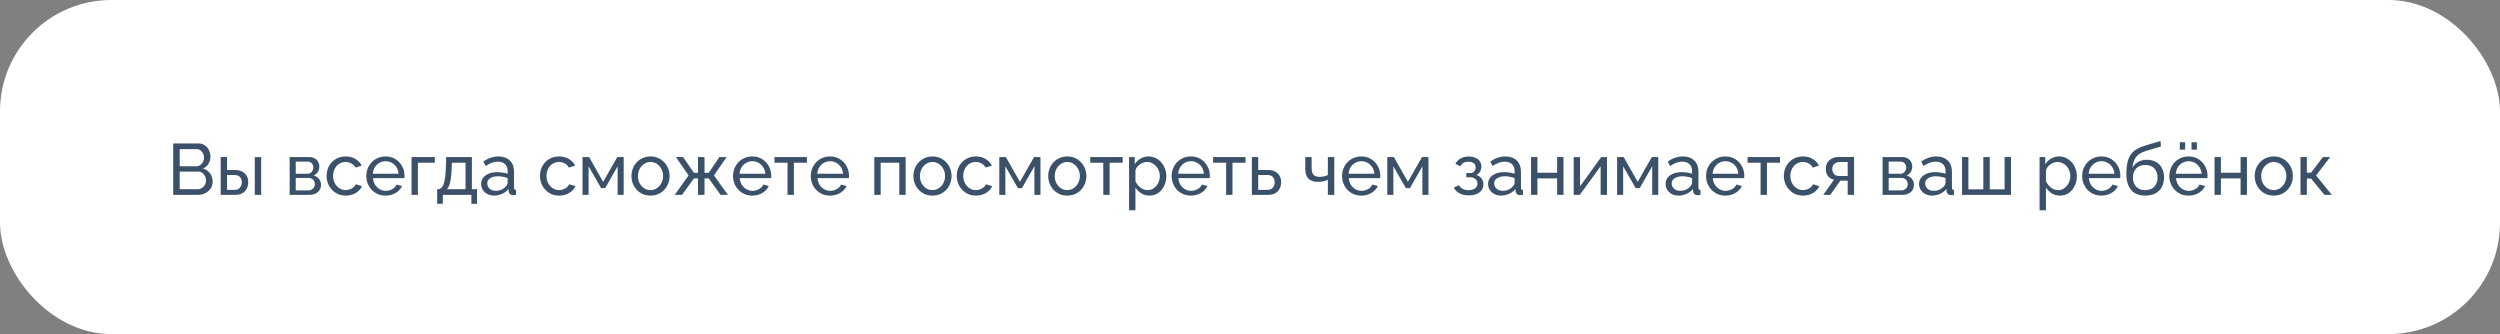 <?xml version="1.0" encoding="UTF-8"?> <svg xmlns="http://www.w3.org/2000/svg" width="449" height="60" viewBox="0 0 449 60" fill="none"><rect x="0" y="0" width="449" height="60" fill="#808080" stroke="none"/> <rect width="449" height="60" rx="20" fill="white"></rect> <path d="M38.191 32.621C38.191 33.098 38.07 33.514 37.828 33.869C37.585 34.224 37.255 34.502 36.84 34.701C36.432 34.9 35.981 35 35.487 35H31.107V25.77H35.696C36.129 25.77 36.502 25.887 36.813 26.121C37.134 26.346 37.377 26.641 37.541 27.005C37.715 27.36 37.801 27.733 37.801 28.123C37.801 28.574 37.684 28.998 37.45 29.397C37.225 29.787 36.9 30.077 36.475 30.268C37.004 30.424 37.42 30.714 37.724 31.139C38.035 31.555 38.191 32.049 38.191 32.621ZM37.008 32.413C37.008 32.127 36.944 31.863 36.813 31.62C36.692 31.377 36.523 31.182 36.306 31.035C36.099 30.888 35.856 30.814 35.578 30.814H32.276V33.986H35.487C35.773 33.986 36.029 33.912 36.255 33.765C36.489 33.618 36.67 33.427 36.8 33.193C36.939 32.95 37.008 32.69 37.008 32.413ZM32.276 26.784V29.865H35.215C35.492 29.865 35.734 29.796 35.943 29.657C36.159 29.518 36.328 29.332 36.45 29.098C36.58 28.864 36.645 28.608 36.645 28.331C36.645 28.036 36.584 27.776 36.462 27.551C36.35 27.317 36.19 27.131 35.981 26.992C35.782 26.853 35.553 26.784 35.292 26.784H32.276ZM39.633 35V28.214H40.777V30.528H42.155C42.953 30.528 43.555 30.732 43.962 31.139C44.378 31.538 44.586 32.062 44.586 32.712C44.586 33.145 44.495 33.535 44.313 33.882C44.14 34.229 43.88 34.502 43.533 34.701C43.187 34.9 42.753 35 42.233 35H39.633ZM40.777 34.103H42.077C42.398 34.103 42.654 34.042 42.844 33.921C43.044 33.791 43.191 33.622 43.286 33.414C43.382 33.206 43.429 32.981 43.429 32.738C43.429 32.504 43.386 32.287 43.299 32.088C43.212 31.889 43.069 31.728 42.87 31.607C42.671 31.486 42.398 31.425 42.051 31.425H40.777V34.103ZM45.756 35V28.227H46.9V35H45.756ZM52.024 35V28.214H55.534C55.941 28.214 56.279 28.296 56.548 28.461C56.816 28.617 57.016 28.821 57.146 29.072C57.284 29.323 57.354 29.592 57.354 29.878C57.354 30.242 57.267 30.571 57.094 30.866C56.92 31.152 56.669 31.369 56.34 31.516C56.73 31.629 57.046 31.832 57.289 32.127C57.531 32.413 57.653 32.768 57.653 33.193C57.653 33.574 57.562 33.899 57.38 34.168C57.198 34.437 56.942 34.645 56.613 34.792C56.283 34.931 55.902 35 55.469 35H52.024ZM53.116 34.194H55.443C55.651 34.194 55.837 34.142 56.002 34.038C56.175 33.934 56.309 33.795 56.405 33.622C56.5 33.449 56.548 33.267 56.548 33.076C56.548 32.868 56.5 32.682 56.405 32.517C56.318 32.344 56.192 32.209 56.028 32.114C55.872 32.01 55.69 31.958 55.482 31.958H53.116V34.194ZM53.116 31.204H55.235C55.443 31.204 55.625 31.152 55.781 31.048C55.937 30.935 56.058 30.792 56.145 30.619C56.231 30.446 56.275 30.264 56.275 30.073C56.275 29.787 56.179 29.54 55.989 29.332C55.807 29.124 55.568 29.02 55.274 29.02H53.116V31.204ZM62.111 35.13C61.6 35.13 61.132 35.039 60.707 34.857C60.291 34.666 59.927 34.406 59.615 34.077C59.312 33.748 59.073 33.371 58.9 32.946C58.735 32.521 58.653 32.071 58.653 31.594C58.653 30.953 58.796 30.368 59.082 29.839C59.368 29.31 59.771 28.89 60.291 28.578C60.811 28.257 61.413 28.097 62.098 28.097C62.765 28.097 63.346 28.249 63.84 28.552C64.343 28.847 64.715 29.245 64.958 29.748L63.84 30.099C63.667 29.778 63.424 29.531 63.112 29.358C62.8 29.176 62.453 29.085 62.072 29.085C61.656 29.085 61.275 29.193 60.928 29.41C60.59 29.627 60.321 29.926 60.122 30.307C59.923 30.68 59.823 31.109 59.823 31.594C59.823 32.071 59.923 32.504 60.122 32.894C60.33 33.275 60.603 33.579 60.941 33.804C61.288 34.029 61.669 34.142 62.085 34.142C62.354 34.142 62.609 34.094 62.852 33.999C63.103 33.904 63.32 33.778 63.502 33.622C63.693 33.457 63.823 33.28 63.892 33.089L65.01 33.427C64.871 33.756 64.659 34.051 64.373 34.311C64.096 34.562 63.762 34.762 63.372 34.909C62.991 35.056 62.57 35.13 62.111 35.13ZM69.246 35.13C68.734 35.13 68.266 35.039 67.842 34.857C67.426 34.666 67.062 34.411 66.75 34.09C66.447 33.761 66.208 33.384 66.035 32.959C65.87 32.534 65.788 32.084 65.788 31.607C65.788 30.966 65.935 30.381 66.23 29.852C66.525 29.323 66.932 28.899 67.452 28.578C67.981 28.257 68.583 28.097 69.259 28.097C69.944 28.097 70.537 28.262 71.04 28.591C71.551 28.912 71.945 29.336 72.223 29.865C72.509 30.385 72.652 30.948 72.652 31.555C72.652 31.642 72.647 31.728 72.639 31.815C72.639 31.893 72.635 31.954 72.626 31.997H66.997C67.031 32.439 67.153 32.833 67.361 33.18C67.578 33.518 67.855 33.787 68.193 33.986C68.531 34.177 68.895 34.272 69.285 34.272C69.701 34.272 70.091 34.168 70.455 33.96C70.828 33.752 71.083 33.479 71.222 33.141L72.21 33.414C72.062 33.743 71.841 34.038 71.547 34.298C71.261 34.558 70.918 34.762 70.52 34.909C70.13 35.056 69.705 35.13 69.246 35.13ZM66.958 31.204H71.586C71.551 30.762 71.425 30.372 71.209 30.034C70.992 29.696 70.715 29.432 70.377 29.241C70.039 29.05 69.666 28.955 69.259 28.955C68.86 28.955 68.492 29.05 68.154 29.241C67.816 29.432 67.538 29.696 67.322 30.034C67.114 30.372 66.993 30.762 66.958 31.204ZM73.91 35V28.214H78.097V29.228H75.055V35H73.91ZM78.514 36.599V33.986H78.657C78.848 33.986 79.021 33.93 79.177 33.817C79.342 33.704 79.485 33.509 79.606 33.232C79.736 32.946 79.84 32.556 79.918 32.062C79.996 31.568 80.048 30.94 80.074 30.177L80.139 28.214H84.754V33.986H85.677V36.599H84.663V35H79.528V36.599H78.514ZM80.256 33.986H83.61V29.228H81.153L81.114 30.281C81.088 31.018 81.036 31.637 80.958 32.14C80.889 32.634 80.793 33.028 80.672 33.323C80.559 33.618 80.421 33.839 80.256 33.986ZM86.416 33.037C86.416 32.604 86.537 32.231 86.78 31.919C87.031 31.598 87.374 31.351 87.807 31.178C88.24 31.005 88.743 30.918 89.315 30.918C89.618 30.918 89.939 30.944 90.277 30.996C90.615 31.039 90.914 31.109 91.174 31.204V30.71C91.174 30.19 91.018 29.783 90.706 29.488C90.394 29.185 89.952 29.033 89.38 29.033C89.007 29.033 88.647 29.102 88.301 29.241C87.963 29.371 87.603 29.562 87.222 29.813L86.806 29.007C87.248 28.704 87.69 28.478 88.132 28.331C88.574 28.175 89.033 28.097 89.51 28.097C90.376 28.097 91.061 28.34 91.564 28.825C92.067 29.302 92.318 29.969 92.318 30.827V33.7C92.318 33.839 92.344 33.943 92.396 34.012C92.457 34.073 92.552 34.107 92.682 34.116V35C92.569 35.017 92.469 35.03 92.383 35.039C92.305 35.048 92.24 35.052 92.188 35.052C91.919 35.052 91.716 34.978 91.577 34.831C91.447 34.684 91.373 34.528 91.356 34.363L91.33 33.934C91.035 34.315 90.65 34.61 90.173 34.818C89.696 35.026 89.224 35.13 88.756 35.13C88.305 35.13 87.902 35.039 87.547 34.857C87.192 34.666 86.914 34.415 86.715 34.103C86.516 33.782 86.416 33.427 86.416 33.037ZM90.836 33.518C90.94 33.397 91.022 33.275 91.083 33.154C91.144 33.024 91.174 32.916 91.174 32.829V31.984C90.905 31.88 90.624 31.802 90.329 31.75C90.034 31.689 89.744 31.659 89.458 31.659C88.877 31.659 88.405 31.776 88.041 32.01C87.686 32.235 87.508 32.547 87.508 32.946C87.508 33.163 87.564 33.375 87.677 33.583C87.798 33.782 87.972 33.947 88.197 34.077C88.431 34.207 88.717 34.272 89.055 34.272C89.41 34.272 89.748 34.203 90.069 34.064C90.389 33.917 90.645 33.735 90.836 33.518ZM100.438 35.13C99.927 35.13 99.459 35.039 99.034 34.857C98.618 34.666 98.254 34.406 97.942 34.077C97.639 33.748 97.4 33.371 97.227 32.946C97.062 32.521 96.98 32.071 96.98 31.594C96.98 30.953 97.123 30.368 97.409 29.839C97.695 29.31 98.098 28.89 98.618 28.578C99.138 28.257 99.74 28.097 100.425 28.097C101.093 28.097 101.673 28.249 102.167 28.552C102.67 28.847 103.043 29.245 103.285 29.748L102.167 30.099C101.994 29.778 101.751 29.531 101.439 29.358C101.127 29.176 100.781 29.085 100.399 29.085C99.983 29.085 99.602 29.193 99.255 29.41C98.917 29.627 98.648 29.926 98.449 30.307C98.25 30.68 98.15 31.109 98.15 31.594C98.15 32.071 98.25 32.504 98.449 32.894C98.657 33.275 98.93 33.579 99.268 33.804C99.615 34.029 99.996 34.142 100.412 34.142C100.681 34.142 100.937 34.094 101.179 33.999C101.431 33.904 101.647 33.778 101.829 33.622C102.02 33.457 102.15 33.28 102.219 33.089L103.337 33.427C103.199 33.756 102.986 34.051 102.7 34.311C102.423 34.562 102.089 34.762 101.699 34.909C101.318 35.056 100.898 35.13 100.438 35.13ZM104.62 35V28.214H105.803L108.325 32.66L110.86 28.214H112.017V35H110.925V29.865L108.689 33.791H107.961L105.712 29.865V35H104.62ZM116.827 35.13C116.316 35.13 115.852 35.039 115.436 34.857C115.02 34.666 114.66 34.411 114.357 34.09C114.054 33.761 113.82 33.384 113.655 32.959C113.49 32.534 113.408 32.088 113.408 31.62C113.408 31.143 113.49 30.693 113.655 30.268C113.82 29.843 114.054 29.471 114.357 29.15C114.66 28.821 115.02 28.565 115.436 28.383C115.861 28.192 116.329 28.097 116.84 28.097C117.343 28.097 117.802 28.192 118.218 28.383C118.634 28.565 118.994 28.821 119.297 29.15C119.609 29.471 119.847 29.843 120.012 30.268C120.177 30.693 120.259 31.143 120.259 31.62C120.259 32.088 120.177 32.534 120.012 32.959C119.847 33.384 119.613 33.761 119.31 34.09C119.007 34.411 118.643 34.666 118.218 34.857C117.802 35.039 117.338 35.13 116.827 35.13ZM114.578 31.633C114.578 32.101 114.678 32.526 114.877 32.907C115.085 33.288 115.358 33.592 115.696 33.817C116.034 34.034 116.411 34.142 116.827 34.142C117.243 34.142 117.62 34.029 117.958 33.804C118.305 33.579 118.578 33.275 118.777 32.894C118.985 32.504 119.089 32.075 119.089 31.607C119.089 31.139 118.985 30.714 118.777 30.333C118.578 29.952 118.305 29.648 117.958 29.423C117.62 29.198 117.243 29.085 116.827 29.085C116.411 29.085 116.034 29.202 115.696 29.436C115.358 29.661 115.085 29.965 114.877 30.346C114.678 30.727 114.578 31.156 114.578 31.633ZM121.177 35L123.673 31.503L121.398 28.214H122.685L124.635 31.035H125.363V28.214H126.533V31.035H127.287L129.198 28.214H130.498L128.223 31.503L130.732 35H129.419L127.287 32.036H126.533V35H125.363V32.036H124.635L122.49 35H121.177ZM135.109 35.13C134.598 35.13 134.13 35.039 133.705 34.857C133.289 34.666 132.925 34.411 132.613 34.09C132.31 33.761 132.071 33.384 131.898 32.959C131.733 32.534 131.651 32.084 131.651 31.607C131.651 30.966 131.798 30.381 132.093 29.852C132.388 29.323 132.795 28.899 133.315 28.578C133.844 28.257 134.446 28.097 135.122 28.097C135.807 28.097 136.4 28.262 136.903 28.591C137.414 28.912 137.809 29.336 138.086 29.865C138.372 30.385 138.515 30.948 138.515 31.555C138.515 31.642 138.511 31.728 138.502 31.815C138.502 31.893 138.498 31.954 138.489 31.997H132.86C132.895 32.439 133.016 32.833 133.224 33.18C133.441 33.518 133.718 33.787 134.056 33.986C134.394 34.177 134.758 34.272 135.148 34.272C135.564 34.272 135.954 34.168 136.318 33.96C136.691 33.752 136.946 33.479 137.085 33.141L138.073 33.414C137.926 33.743 137.705 34.038 137.41 34.298C137.124 34.558 136.782 34.762 136.383 34.909C135.993 35.056 135.568 35.13 135.109 35.13ZM132.821 31.204H137.449C137.414 30.762 137.289 30.372 137.072 30.034C136.855 29.696 136.578 29.432 136.24 29.241C135.902 29.05 135.529 28.955 135.122 28.955C134.723 28.955 134.355 29.05 134.017 29.241C133.679 29.432 133.402 29.696 133.185 30.034C132.977 30.372 132.856 30.762 132.821 31.204ZM141.438 35V29.228H139.098V28.214H144.922V29.228H142.582V35H141.438ZM149.074 35.13C148.563 35.13 148.095 35.039 147.67 34.857C147.254 34.666 146.89 34.411 146.578 34.09C146.275 33.761 146.036 33.384 145.863 32.959C145.698 32.534 145.616 32.084 145.616 31.607C145.616 30.966 145.763 30.381 146.058 29.852C146.353 29.323 146.76 28.899 147.28 28.578C147.809 28.257 148.411 28.097 149.087 28.097C149.772 28.097 150.365 28.262 150.868 28.591C151.379 28.912 151.774 29.336 152.051 29.865C152.337 30.385 152.48 30.948 152.48 31.555C152.48 31.642 152.476 31.728 152.467 31.815C152.467 31.893 152.463 31.954 152.454 31.997H146.825C146.86 32.439 146.981 32.833 147.189 33.18C147.406 33.518 147.683 33.787 148.021 33.986C148.359 34.177 148.723 34.272 149.113 34.272C149.529 34.272 149.919 34.168 150.283 33.96C150.656 33.752 150.911 33.479 151.05 33.141L152.038 33.414C151.891 33.743 151.67 34.038 151.375 34.298C151.089 34.558 150.747 34.762 150.348 34.909C149.958 35.056 149.533 35.13 149.074 35.13ZM146.786 31.204H151.414C151.379 30.762 151.254 30.372 151.037 30.034C150.82 29.696 150.543 29.432 150.205 29.241C149.867 29.05 149.494 28.955 149.087 28.955C148.688 28.955 148.32 29.05 147.982 29.241C147.644 29.432 147.367 29.696 147.15 30.034C146.942 30.372 146.821 30.762 146.786 31.204ZM157.027 35V28.214H162.656V35H161.512V29.228H158.171V35H157.027ZM167.469 35.13C166.957 35.13 166.494 35.039 166.078 34.857C165.662 34.666 165.302 34.411 164.999 34.09C164.695 33.761 164.461 33.384 164.297 32.959C164.132 32.534 164.05 32.088 164.05 31.62C164.05 31.143 164.132 30.693 164.297 30.268C164.461 29.843 164.695 29.471 164.999 29.15C165.302 28.821 165.662 28.565 166.078 28.383C166.502 28.192 166.97 28.097 167.482 28.097C167.984 28.097 168.444 28.192 168.86 28.383C169.276 28.565 169.635 28.821 169.939 29.15C170.251 29.471 170.489 29.843 170.654 30.268C170.818 30.693 170.901 31.143 170.901 31.62C170.901 32.088 170.818 32.534 170.654 32.959C170.489 33.384 170.255 33.761 169.952 34.09C169.648 34.411 169.284 34.666 168.86 34.857C168.444 35.039 167.98 35.13 167.469 35.13ZM165.22 31.633C165.22 32.101 165.319 32.526 165.519 32.907C165.727 33.288 166 33.592 166.338 33.817C166.676 34.034 167.053 34.142 167.469 34.142C167.885 34.142 168.262 34.029 168.6 33.804C168.946 33.579 169.219 33.275 169.419 32.894C169.627 32.504 169.731 32.075 169.731 31.607C169.731 31.139 169.627 30.714 169.419 30.333C169.219 29.952 168.946 29.648 168.6 29.423C168.262 29.198 167.885 29.085 167.469 29.085C167.053 29.085 166.676 29.202 166.338 29.436C166 29.661 165.727 29.965 165.519 30.346C165.319 30.727 165.22 31.156 165.22 31.633ZM175.29 35.13C174.778 35.13 174.31 35.039 173.886 34.857C173.47 34.666 173.106 34.406 172.794 34.077C172.49 33.748 172.252 33.371 172.079 32.946C171.914 32.521 171.832 32.071 171.832 31.594C171.832 30.953 171.975 30.368 172.261 29.839C172.547 29.31 172.95 28.89 173.47 28.578C173.99 28.257 174.592 28.097 175.277 28.097C175.944 28.097 176.525 28.249 177.019 28.552C177.521 28.847 177.894 29.245 178.137 29.748L177.019 30.099C176.845 29.778 176.603 29.531 176.291 29.358C175.979 29.176 175.632 29.085 175.251 29.085C174.835 29.085 174.453 29.193 174.107 29.41C173.769 29.627 173.5 29.926 173.301 30.307C173.101 30.68 173.002 31.109 173.002 31.594C173.002 32.071 173.101 32.504 173.301 32.894C173.509 33.275 173.782 33.579 174.12 33.804C174.466 34.029 174.848 34.142 175.264 34.142C175.532 34.142 175.788 34.094 176.031 33.999C176.282 33.904 176.499 33.778 176.681 33.622C176.871 33.457 177.001 33.28 177.071 33.089L178.189 33.427C178.05 33.756 177.838 34.051 177.552 34.311C177.274 34.562 176.941 34.762 176.551 34.909C176.169 35.056 175.749 35.13 175.29 35.13ZM179.472 35V28.214H180.655L183.177 32.66L185.712 28.214H186.869V35H185.777V29.865L183.541 33.791H182.813L180.564 29.865V35H179.472ZM191.679 35.13C191.167 35.13 190.704 35.039 190.288 34.857C189.872 34.666 189.512 34.411 189.209 34.09C188.905 33.761 188.671 33.384 188.507 32.959C188.342 32.534 188.26 32.088 188.26 31.62C188.26 31.143 188.342 30.693 188.507 30.268C188.671 29.843 188.905 29.471 189.209 29.15C189.512 28.821 189.872 28.565 190.288 28.383C190.712 28.192 191.18 28.097 191.692 28.097C192.194 28.097 192.654 28.192 193.07 28.383C193.486 28.565 193.845 28.821 194.149 29.15C194.461 29.471 194.699 29.843 194.864 30.268C195.028 30.693 195.111 31.143 195.111 31.62C195.111 32.088 195.028 32.534 194.864 32.959C194.699 33.384 194.465 33.761 194.162 34.09C193.858 34.411 193.494 34.666 193.07 34.857C192.654 35.039 192.19 35.13 191.679 35.13ZM189.43 31.633C189.43 32.101 189.529 32.526 189.729 32.907C189.937 33.288 190.21 33.592 190.548 33.817C190.886 34.034 191.263 34.142 191.679 34.142C192.095 34.142 192.472 34.029 192.81 33.804C193.156 33.579 193.429 33.275 193.629 32.894C193.837 32.504 193.941 32.075 193.941 31.607C193.941 31.139 193.837 30.714 193.629 30.333C193.429 29.952 193.156 29.648 192.81 29.423C192.472 29.198 192.095 29.085 191.679 29.085C191.263 29.085 190.886 29.202 190.548 29.436C190.21 29.661 189.937 29.965 189.729 30.346C189.529 30.727 189.43 31.156 189.43 31.633ZM198.148 35V29.228H195.808V28.214H201.632V29.228H199.292V35H198.148ZM206.434 35.13C205.879 35.13 205.385 34.991 204.952 34.714C204.519 34.437 204.176 34.086 203.925 33.661V37.769H202.781V28.214H203.795V29.488C204.064 29.072 204.415 28.738 204.848 28.487C205.281 28.227 205.754 28.097 206.265 28.097C206.733 28.097 207.162 28.192 207.552 28.383C207.942 28.574 208.28 28.834 208.566 29.163C208.852 29.492 209.073 29.869 209.229 30.294C209.394 30.71 209.476 31.148 209.476 31.607C209.476 32.248 209.346 32.838 209.086 33.375C208.835 33.912 208.479 34.341 208.02 34.662C207.561 34.974 207.032 35.13 206.434 35.13ZM206.083 34.142C206.421 34.142 206.724 34.073 206.993 33.934C207.27 33.787 207.504 33.596 207.695 33.362C207.894 33.119 208.046 32.846 208.15 32.543C208.254 32.24 208.306 31.928 208.306 31.607C208.306 31.269 208.245 30.948 208.124 30.645C208.011 30.342 207.847 30.073 207.63 29.839C207.422 29.605 207.175 29.423 206.889 29.293C206.612 29.154 206.308 29.085 205.979 29.085C205.771 29.085 205.554 29.124 205.329 29.202C205.112 29.28 204.904 29.393 204.705 29.54C204.506 29.679 204.337 29.839 204.198 30.021C204.059 30.203 203.968 30.398 203.925 30.606V32.543C204.055 32.838 204.228 33.106 204.445 33.349C204.662 33.592 204.913 33.787 205.199 33.934C205.485 34.073 205.78 34.142 206.083 34.142ZM213.884 35.13C213.372 35.13 212.904 35.039 212.48 34.857C212.064 34.666 211.7 34.411 211.388 34.09C211.084 33.761 210.846 33.384 210.673 32.959C210.508 32.534 210.426 32.084 210.426 31.607C210.426 30.966 210.573 30.381 210.868 29.852C211.162 29.323 211.57 28.899 212.09 28.578C212.618 28.257 213.221 28.097 213.897 28.097C214.581 28.097 215.175 28.262 215.678 28.591C216.189 28.912 216.583 29.336 216.861 29.865C217.147 30.385 217.29 30.948 217.29 31.555C217.29 31.642 217.285 31.728 217.277 31.815C217.277 31.893 217.272 31.954 217.264 31.997H211.635C211.669 32.439 211.791 32.833 211.999 33.18C212.215 33.518 212.493 33.787 212.831 33.986C213.169 34.177 213.533 34.272 213.923 34.272C214.339 34.272 214.729 34.168 215.093 33.96C215.465 33.752 215.721 33.479 215.86 33.141L216.848 33.414C216.7 33.743 216.479 34.038 216.185 34.298C215.899 34.558 215.556 34.762 215.158 34.909C214.768 35.056 214.343 35.13 213.884 35.13ZM211.596 31.204H216.224C216.189 30.762 216.063 30.372 215.847 30.034C215.63 29.696 215.353 29.432 215.015 29.241C214.677 29.05 214.304 28.955 213.897 28.955C213.498 28.955 213.13 29.05 212.792 29.241C212.454 29.432 212.176 29.696 211.96 30.034C211.752 30.372 211.63 30.762 211.596 31.204ZM220.212 35V29.228H217.872V28.214H223.696V29.228H221.356V35H220.212ZM224.832 35V28.214H225.976V30.528H227.666C228.464 30.528 229.066 30.732 229.473 31.139C229.889 31.538 230.097 32.062 230.097 32.712C230.097 33.145 230.006 33.535 229.824 33.882C229.651 34.229 229.391 34.502 229.044 34.701C228.698 34.9 228.264 35 227.744 35H224.832ZM225.976 34.103H227.588C227.909 34.103 228.165 34.042 228.355 33.921C228.555 33.791 228.702 33.622 228.797 33.414C228.893 33.206 228.94 32.981 228.94 32.738C228.94 32.504 228.897 32.287 228.81 32.088C228.724 31.889 228.581 31.728 228.381 31.607C228.182 31.486 227.909 31.425 227.562 31.425H225.976V34.103ZM238.481 35V32.283C238.213 32.413 237.931 32.508 237.636 32.569C237.35 32.63 237.034 32.66 236.687 32.66C235.951 32.66 235.387 32.469 234.997 32.088C234.616 31.698 234.425 31.117 234.425 30.346V28.214H235.569V30.19C235.569 30.736 235.682 31.135 235.907 31.386C236.133 31.637 236.492 31.763 236.986 31.763C237.264 31.763 237.537 31.733 237.805 31.672C238.083 31.611 238.308 31.529 238.481 31.425V28.214H239.638V35H238.481ZM244.492 35.13C243.981 35.13 243.513 35.039 243.088 34.857C242.672 34.666 242.308 34.411 241.996 34.09C241.693 33.761 241.454 33.384 241.281 32.959C241.116 32.534 241.034 32.084 241.034 31.607C241.034 30.966 241.181 30.381 241.476 29.852C241.771 29.323 242.178 28.899 242.698 28.578C243.227 28.257 243.829 28.097 244.505 28.097C245.19 28.097 245.783 28.262 246.286 28.591C246.797 28.912 247.192 29.336 247.469 29.865C247.755 30.385 247.898 30.948 247.898 31.555C247.898 31.642 247.894 31.728 247.885 31.815C247.885 31.893 247.881 31.954 247.872 31.997H242.243C242.278 32.439 242.399 32.833 242.607 33.18C242.824 33.518 243.101 33.787 243.439 33.986C243.777 34.177 244.141 34.272 244.531 34.272C244.947 34.272 245.337 34.168 245.701 33.96C246.074 33.752 246.329 33.479 246.468 33.141L247.456 33.414C247.309 33.743 247.088 34.038 246.793 34.298C246.507 34.558 246.165 34.762 245.766 34.909C245.376 35.056 244.951 35.13 244.492 35.13ZM242.204 31.204H246.832C246.797 30.762 246.672 30.372 246.455 30.034C246.238 29.696 245.961 29.432 245.623 29.241C245.285 29.05 244.912 28.955 244.505 28.955C244.106 28.955 243.738 29.05 243.4 29.241C243.062 29.432 242.785 29.696 242.568 30.034C242.36 30.372 242.239 30.762 242.204 31.204ZM249.157 35V28.214H250.34L252.862 32.66L255.397 28.214H256.554V35H255.462V29.865L253.226 33.791H252.498L250.249 29.865V35H249.157ZM263.806 35.091C263.147 35.091 262.588 34.97 262.129 34.727C261.678 34.476 261.332 34.129 261.089 33.687L262.025 33.271C262.181 33.548 262.402 33.765 262.688 33.921C262.983 34.077 263.338 34.155 263.754 34.155C264.248 34.155 264.638 34.047 264.924 33.83C265.21 33.613 265.353 33.323 265.353 32.959C265.353 32.63 265.236 32.365 265.002 32.166C264.777 31.958 264.456 31.85 264.04 31.841H263.351V31.087H264.079C264.261 31.087 264.421 31.044 264.56 30.957C264.707 30.862 264.82 30.736 264.898 30.58C264.985 30.424 265.028 30.251 265.028 30.06C265.028 29.757 264.92 29.514 264.703 29.332C264.486 29.141 264.161 29.046 263.728 29.046C263.373 29.046 263.074 29.115 262.831 29.254C262.597 29.393 262.406 29.601 262.259 29.878L261.388 29.41C261.605 29.003 261.917 28.686 262.324 28.461C262.74 28.227 263.225 28.11 263.78 28.11C264.222 28.11 264.612 28.184 264.95 28.331C265.297 28.47 265.565 28.673 265.756 28.942C265.955 29.211 266.055 29.536 266.055 29.917C266.055 30.238 265.977 30.537 265.821 30.814C265.674 31.083 265.453 31.286 265.158 31.425C265.565 31.546 265.877 31.759 266.094 32.062C266.311 32.357 266.419 32.708 266.419 33.115C266.419 33.531 266.306 33.886 266.081 34.181C265.856 34.476 265.548 34.701 265.158 34.857C264.768 35.013 264.317 35.091 263.806 35.091ZM267.261 33.037C267.261 32.604 267.382 32.231 267.625 31.919C267.876 31.598 268.218 31.351 268.652 31.178C269.085 31.005 269.588 30.918 270.16 30.918C270.463 30.918 270.784 30.944 271.122 30.996C271.46 31.039 271.759 31.109 272.019 31.204V30.71C272.019 30.19 271.863 29.783 271.551 29.488C271.239 29.185 270.797 29.033 270.225 29.033C269.852 29.033 269.492 29.102 269.146 29.241C268.808 29.371 268.448 29.562 268.067 29.813L267.651 29.007C268.093 28.704 268.535 28.478 268.977 28.331C269.419 28.175 269.878 28.097 270.355 28.097C271.221 28.097 271.906 28.34 272.409 28.825C272.911 29.302 273.163 29.969 273.163 30.827V33.7C273.163 33.839 273.189 33.943 273.241 34.012C273.301 34.073 273.397 34.107 273.527 34.116V35C273.414 35.017 273.314 35.03 273.228 35.039C273.15 35.048 273.085 35.052 273.033 35.052C272.764 35.052 272.56 34.978 272.422 34.831C272.292 34.684 272.218 34.528 272.201 34.363L272.175 33.934C271.88 34.315 271.494 34.61 271.018 34.818C270.541 35.026 270.069 35.13 269.601 35.13C269.15 35.13 268.747 35.039 268.392 34.857C268.036 34.666 267.759 34.415 267.56 34.103C267.36 33.782 267.261 33.427 267.261 33.037ZM271.681 33.518C271.785 33.397 271.867 33.275 271.928 33.154C271.988 33.024 272.019 32.916 272.019 32.829V31.984C271.75 31.88 271.468 31.802 271.174 31.75C270.879 31.689 270.589 31.659 270.303 31.659C269.722 31.659 269.25 31.776 268.886 32.01C268.53 32.235 268.353 32.547 268.353 32.946C268.353 33.163 268.409 33.375 268.522 33.583C268.643 33.782 268.816 33.947 269.042 34.077C269.276 34.207 269.562 34.272 269.9 34.272C270.255 34.272 270.593 34.203 270.914 34.064C271.234 33.917 271.49 33.735 271.681 33.518ZM274.979 35V28.214H276.123V31.022H279.659V28.214H280.803V35H279.659V32.036H276.123V35H274.979ZM282.634 35V28.227H283.778V33.466L287.574 28.214H288.614V35H287.47V29.865L283.726 35H282.634ZM290.429 35V28.214H291.612L294.134 32.66L296.669 28.214H297.826V35H296.734V29.865L294.498 33.791H293.77L291.521 29.865V35H290.429ZM299.139 33.037C299.139 32.604 299.26 32.231 299.503 31.919C299.754 31.598 300.096 31.351 300.53 31.178C300.963 31.005 301.466 30.918 302.038 30.918C302.341 30.918 302.662 30.944 303 30.996C303.338 31.039 303.637 31.109 303.897 31.204V30.71C303.897 30.19 303.741 29.783 303.429 29.488C303.117 29.185 302.675 29.033 302.103 29.033C301.73 29.033 301.37 29.102 301.024 29.241C300.686 29.371 300.326 29.562 299.945 29.813L299.529 29.007C299.971 28.704 300.413 28.478 300.855 28.331C301.297 28.175 301.756 28.097 302.233 28.097C303.099 28.097 303.784 28.34 304.287 28.825C304.789 29.302 305.041 29.969 305.041 30.827V33.7C305.041 33.839 305.067 33.943 305.119 34.012C305.179 34.073 305.275 34.107 305.405 34.116V35C305.292 35.017 305.192 35.03 305.106 35.039C305.028 35.048 304.963 35.052 304.911 35.052C304.642 35.052 304.438 34.978 304.3 34.831C304.17 34.684 304.096 34.528 304.079 34.363L304.053 33.934C303.758 34.315 303.372 34.61 302.896 34.818C302.419 35.026 301.947 35.13 301.479 35.13C301.028 35.13 300.625 35.039 300.27 34.857C299.914 34.666 299.637 34.415 299.438 34.103C299.238 33.782 299.139 33.427 299.139 33.037ZM303.559 33.518C303.663 33.397 303.745 33.275 303.806 33.154C303.866 33.024 303.897 32.916 303.897 32.829V31.984C303.628 31.88 303.346 31.802 303.052 31.75C302.757 31.689 302.467 31.659 302.181 31.659C301.6 31.659 301.128 31.776 300.764 32.01C300.408 32.235 300.231 32.547 300.231 32.946C300.231 33.163 300.287 33.375 300.4 33.583C300.521 33.782 300.694 33.947 300.92 34.077C301.154 34.207 301.44 34.272 301.778 34.272C302.133 34.272 302.471 34.203 302.792 34.064C303.112 33.917 303.368 33.735 303.559 33.518ZM309.873 35.13C309.361 35.13 308.893 35.039 308.469 34.857C308.053 34.666 307.689 34.411 307.377 34.09C307.073 33.761 306.835 33.384 306.662 32.959C306.497 32.534 306.415 32.084 306.415 31.607C306.415 30.966 306.562 30.381 306.857 29.852C307.151 29.323 307.559 28.899 308.079 28.578C308.607 28.257 309.21 28.097 309.886 28.097C310.57 28.097 311.164 28.262 311.667 28.591C312.178 28.912 312.572 29.336 312.85 29.865C313.136 30.385 313.279 30.948 313.279 31.555C313.279 31.642 313.274 31.728 313.266 31.815C313.266 31.893 313.261 31.954 313.253 31.997H307.624C307.658 32.439 307.78 32.833 307.988 33.18C308.204 33.518 308.482 33.787 308.82 33.986C309.158 34.177 309.522 34.272 309.912 34.272C310.328 34.272 310.718 34.168 311.082 33.96C311.454 33.752 311.71 33.479 311.849 33.141L312.837 33.414C312.689 33.743 312.468 34.038 312.174 34.298C311.888 34.558 311.545 34.762 311.147 34.909C310.757 35.056 310.332 35.13 309.873 35.13ZM307.585 31.204H312.213C312.178 30.762 312.052 30.372 311.836 30.034C311.619 29.696 311.342 29.432 311.004 29.241C310.666 29.05 310.293 28.955 309.886 28.955C309.487 28.955 309.119 29.05 308.781 29.241C308.443 29.432 308.165 29.696 307.949 30.034C307.741 30.372 307.619 30.762 307.585 31.204ZM316.201 35V29.228H313.861V28.214H319.685V29.228H317.345V35H316.201ZM323.838 35.13C323.326 35.13 322.858 35.039 322.434 34.857C322.018 34.666 321.654 34.406 321.342 34.077C321.038 33.748 320.8 33.371 320.627 32.946C320.462 32.521 320.38 32.071 320.38 31.594C320.38 30.953 320.523 30.368 320.809 29.839C321.095 29.31 321.498 28.89 322.018 28.578C322.538 28.257 323.14 28.097 323.825 28.097C324.492 28.097 325.073 28.249 325.567 28.552C326.069 28.847 326.442 29.245 326.685 29.748L325.567 30.099C325.393 29.778 325.151 29.531 324.839 29.358C324.527 29.176 324.18 29.085 323.799 29.085C323.383 29.085 323.001 29.193 322.655 29.41C322.317 29.627 322.048 29.926 321.849 30.307C321.649 30.68 321.55 31.109 321.55 31.594C321.55 32.071 321.649 32.504 321.849 32.894C322.057 33.275 322.33 33.579 322.668 33.804C323.014 34.029 323.396 34.142 323.812 34.142C324.08 34.142 324.336 34.094 324.579 33.999C324.83 33.904 325.047 33.778 325.229 33.622C325.419 33.457 325.549 33.28 325.619 33.089L326.737 33.427C326.598 33.756 326.386 34.051 326.1 34.311C325.822 34.562 325.489 34.762 325.099 34.909C324.717 35.056 324.297 35.13 323.838 35.13ZM327.462 35L329.386 32.27C328.944 32.183 328.589 31.975 328.32 31.646C328.052 31.308 327.917 30.857 327.917 30.294C327.917 29.887 328.013 29.527 328.203 29.215C328.394 28.903 328.658 28.656 328.996 28.474C329.343 28.292 329.746 28.201 330.205 28.201H332.987V35H331.843V32.452H330.517L328.723 35H327.462ZM330.283 31.607H331.843V29.098H330.413C330.006 29.098 329.681 29.215 329.438 29.449C329.196 29.674 329.074 29.965 329.074 30.32C329.074 30.675 329.174 30.979 329.373 31.23C329.581 31.481 329.885 31.607 330.283 31.607ZM338.113 35V28.214H341.623C342.03 28.214 342.368 28.296 342.637 28.461C342.905 28.617 343.105 28.821 343.235 29.072C343.373 29.323 343.443 29.592 343.443 29.878C343.443 30.242 343.356 30.571 343.183 30.866C343.009 31.152 342.758 31.369 342.429 31.516C342.819 31.629 343.135 31.832 343.378 32.127C343.62 32.413 343.742 32.768 343.742 33.193C343.742 33.574 343.651 33.899 343.469 34.168C343.287 34.437 343.031 34.645 342.702 34.792C342.372 34.931 341.991 35 341.558 35H338.113ZM339.205 34.194H341.532C341.74 34.194 341.926 34.142 342.091 34.038C342.264 33.934 342.398 33.795 342.494 33.622C342.589 33.449 342.637 33.267 342.637 33.076C342.637 32.868 342.589 32.682 342.494 32.517C342.407 32.344 342.281 32.209 342.117 32.114C341.961 32.01 341.779 31.958 341.571 31.958H339.205V34.194ZM339.205 31.204H341.324C341.532 31.204 341.714 31.152 341.87 31.048C342.026 30.935 342.147 30.792 342.234 30.619C342.32 30.446 342.364 30.264 342.364 30.073C342.364 29.787 342.268 29.54 342.078 29.332C341.896 29.124 341.657 29.02 341.363 29.02H339.205V31.204ZM344.664 33.037C344.664 32.604 344.785 32.231 345.028 31.919C345.279 31.598 345.622 31.351 346.055 31.178C346.488 31.005 346.991 30.918 347.563 30.918C347.866 30.918 348.187 30.944 348.525 30.996C348.863 31.039 349.162 31.109 349.422 31.204V30.71C349.422 30.19 349.266 29.783 348.954 29.488C348.642 29.185 348.2 29.033 347.628 29.033C347.255 29.033 346.896 29.102 346.549 29.241C346.211 29.371 345.851 29.562 345.47 29.813L345.054 29.007C345.496 28.704 345.938 28.478 346.38 28.331C346.822 28.175 347.281 28.097 347.758 28.097C348.625 28.097 349.309 28.34 349.812 28.825C350.315 29.302 350.566 29.969 350.566 30.827V33.7C350.566 33.839 350.592 33.943 350.644 34.012C350.705 34.073 350.8 34.107 350.93 34.116V35C350.817 35.017 350.718 35.03 350.631 35.039C350.553 35.048 350.488 35.052 350.436 35.052C350.167 35.052 349.964 34.978 349.825 34.831C349.695 34.684 349.621 34.528 349.604 34.363L349.578 33.934C349.283 34.315 348.898 34.61 348.421 34.818C347.944 35.026 347.472 35.13 347.004 35.13C346.553 35.13 346.15 35.039 345.795 34.857C345.44 34.666 345.162 34.415 344.963 34.103C344.764 33.782 344.664 33.427 344.664 33.037ZM349.084 33.518C349.188 33.397 349.27 33.275 349.331 33.154C349.392 33.024 349.422 32.916 349.422 32.829V31.984C349.153 31.88 348.872 31.802 348.577 31.75C348.282 31.689 347.992 31.659 347.706 31.659C347.125 31.659 346.653 31.776 346.289 32.01C345.934 32.235 345.756 32.547 345.756 32.946C345.756 33.163 345.812 33.375 345.925 33.583C346.046 33.782 346.22 33.947 346.445 34.077C346.679 34.207 346.965 34.272 347.303 34.272C347.658 34.272 347.996 34.203 348.317 34.064C348.638 33.917 348.893 33.735 349.084 33.518ZM352.382 35V28.214H353.526V33.999H356.204V28.214H357.361V33.999H360.026V28.214H361.17V35H352.382ZM369.962 35.13C369.408 35.13 368.914 34.991 368.48 34.714C368.047 34.437 367.705 34.086 367.453 33.661V37.769H366.309V28.214H367.323V29.488C367.592 29.072 367.943 28.738 368.376 28.487C368.81 28.227 369.282 28.097 369.793 28.097C370.261 28.097 370.69 28.192 371.08 28.383C371.47 28.574 371.808 28.834 372.094 29.163C372.38 29.492 372.601 29.869 372.757 30.294C372.922 30.71 373.004 31.148 373.004 31.607C373.004 32.248 372.874 32.838 372.614 33.375C372.363 33.912 372.008 34.341 371.548 34.662C371.089 34.974 370.56 35.13 369.962 35.13ZM369.611 34.142C369.949 34.142 370.253 34.073 370.521 33.934C370.799 33.787 371.033 33.596 371.223 33.362C371.423 33.119 371.574 32.846 371.678 32.543C371.782 32.24 371.834 31.928 371.834 31.607C371.834 31.269 371.774 30.948 371.652 30.645C371.54 30.342 371.375 30.073 371.158 29.839C370.95 29.605 370.703 29.423 370.417 29.293C370.14 29.154 369.837 29.085 369.507 29.085C369.299 29.085 369.083 29.124 368.857 29.202C368.641 29.28 368.433 29.393 368.233 29.54C368.034 29.679 367.865 29.839 367.726 30.021C367.588 30.203 367.497 30.398 367.453 30.606V32.543C367.583 32.838 367.757 33.106 367.973 33.349C368.19 33.592 368.441 33.787 368.727 33.934C369.013 34.073 369.308 34.142 369.611 34.142ZM377.412 35.13C376.901 35.13 376.433 35.039 376.008 34.857C375.592 34.666 375.228 34.411 374.916 34.09C374.613 33.761 374.374 33.384 374.201 32.959C374.036 32.534 373.954 32.084 373.954 31.607C373.954 30.966 374.101 30.381 374.396 29.852C374.691 29.323 375.098 28.899 375.618 28.578C376.147 28.257 376.749 28.097 377.425 28.097C378.11 28.097 378.703 28.262 379.206 28.591C379.717 28.912 380.112 29.336 380.389 29.865C380.675 30.385 380.818 30.948 380.818 31.555C380.818 31.642 380.814 31.728 380.805 31.815C380.805 31.893 380.801 31.954 380.792 31.997H375.163C375.198 32.439 375.319 32.833 375.527 33.18C375.744 33.518 376.021 33.787 376.359 33.986C376.697 34.177 377.061 34.272 377.451 34.272C377.867 34.272 378.257 34.168 378.621 33.96C378.994 33.752 379.249 33.479 379.388 33.141L380.376 33.414C380.229 33.743 380.008 34.038 379.713 34.298C379.427 34.558 379.085 34.762 378.686 34.909C378.296 35.056 377.871 35.13 377.412 35.13ZM375.124 31.204H379.752C379.717 30.762 379.592 30.372 379.375 30.034C379.158 29.696 378.881 29.432 378.543 29.241C378.205 29.05 377.832 28.955 377.425 28.955C377.026 28.955 376.658 29.05 376.32 29.241C375.982 29.432 375.705 29.696 375.488 30.034C375.28 30.372 375.159 30.762 375.124 31.204ZM385.288 35.13C384.17 35.13 383.325 34.792 382.753 34.116C382.181 33.44 381.895 32.487 381.895 31.256C381.895 30.415 381.964 29.709 382.103 29.137C382.241 28.556 382.449 28.08 382.727 27.707C383.004 27.326 383.346 27.018 383.754 26.784C384.161 26.541 384.629 26.342 385.158 26.186L388.031 25.315L388.096 26.303L385.301 27.148C384.824 27.304 384.425 27.503 384.105 27.746C383.784 27.989 383.533 28.301 383.351 28.682C383.169 29.063 383.047 29.553 382.987 30.151C383.212 29.692 383.55 29.336 384.001 29.085C384.451 28.825 384.976 28.695 385.574 28.695C386.215 28.695 386.765 28.829 387.225 29.098C387.693 29.358 388.048 29.726 388.291 30.203C388.542 30.671 388.668 31.213 388.668 31.828C388.668 32.487 388.538 33.063 388.278 33.557C388.018 34.051 387.636 34.437 387.134 34.714C386.631 34.991 386.016 35.13 385.288 35.13ZM385.288 34.142C385.99 34.142 386.531 33.938 386.913 33.531C387.303 33.115 387.498 32.565 387.498 31.88C387.498 31.213 387.307 30.671 386.926 30.255C386.544 29.839 385.998 29.631 385.288 29.631C384.872 29.631 384.495 29.718 384.157 29.891C383.827 30.064 383.563 30.32 383.364 30.658C383.173 30.987 383.078 31.395 383.078 31.88C383.078 32.313 383.16 32.703 383.325 33.05C383.498 33.388 383.749 33.657 384.079 33.856C384.408 34.047 384.811 34.142 385.288 34.142ZM393.065 35.13C392.554 35.13 392.086 35.039 391.661 34.857C391.245 34.666 390.881 34.411 390.569 34.09C390.266 33.761 390.027 33.384 389.854 32.959C389.689 32.534 389.607 32.084 389.607 31.607C389.607 30.966 389.754 30.381 390.049 29.852C390.344 29.323 390.751 28.899 391.271 28.578C391.8 28.257 392.402 28.097 393.078 28.097C393.763 28.097 394.356 28.262 394.859 28.591C395.37 28.912 395.765 29.336 396.042 29.865C396.328 30.385 396.471 30.948 396.471 31.555C396.471 31.642 396.467 31.728 396.458 31.815C396.458 31.893 396.454 31.954 396.445 31.997H390.816C390.851 32.439 390.972 32.833 391.18 33.18C391.397 33.518 391.674 33.787 392.012 33.986C392.35 34.177 392.714 34.272 393.104 34.272C393.52 34.272 393.91 34.168 394.274 33.96C394.647 33.752 394.902 33.479 395.041 33.141L396.029 33.414C395.882 33.743 395.661 34.038 395.366 34.298C395.08 34.558 394.738 34.762 394.339 34.909C393.949 35.056 393.524 35.13 393.065 35.13ZM390.777 31.204H395.405C395.37 30.762 395.245 30.372 395.028 30.034C394.811 29.696 394.534 29.432 394.196 29.241C393.858 29.05 393.485 28.955 393.078 28.955C392.679 28.955 392.311 29.05 391.973 29.241C391.635 29.432 391.358 29.696 391.141 30.034C390.933 30.372 390.812 30.762 390.777 31.204ZM391.492 26.875V25.549H392.454V26.875H391.492ZM393.598 26.875V25.549H394.56V26.875H393.598ZM397.73 35V28.214H398.874V31.022H402.41V28.214H403.554V35H402.41V32.036H398.874V35H397.73ZM408.362 35.13C407.851 35.13 407.387 35.039 406.971 34.857C406.555 34.666 406.195 34.411 405.892 34.09C405.589 33.761 405.355 33.384 405.19 32.959C405.025 32.534 404.943 32.088 404.943 31.62C404.943 31.143 405.025 30.693 405.19 30.268C405.355 29.843 405.589 29.471 405.892 29.15C406.195 28.821 406.555 28.565 406.971 28.383C407.396 28.192 407.864 28.097 408.375 28.097C408.878 28.097 409.337 28.192 409.753 28.383C410.169 28.565 410.529 28.821 410.832 29.15C411.144 29.471 411.382 29.843 411.547 30.268C411.712 30.693 411.794 31.143 411.794 31.62C411.794 32.088 411.712 32.534 411.547 32.959C411.382 33.384 411.148 33.761 410.845 34.09C410.542 34.411 410.178 34.666 409.753 34.857C409.337 35.039 408.873 35.13 408.362 35.13ZM406.113 31.633C406.113 32.101 406.213 32.526 406.412 32.907C406.62 33.288 406.893 33.592 407.231 33.817C407.569 34.034 407.946 34.142 408.362 34.142C408.778 34.142 409.155 34.029 409.493 33.804C409.84 33.579 410.113 33.275 410.312 32.894C410.52 32.504 410.624 32.075 410.624 31.607C410.624 31.139 410.52 30.714 410.312 30.333C410.113 29.952 409.84 29.648 409.493 29.423C409.155 29.198 408.778 29.085 408.362 29.085C407.946 29.085 407.569 29.202 407.231 29.436C406.893 29.661 406.62 29.965 406.412 30.346C406.213 30.727 406.113 31.156 406.113 31.633ZM413.167 35V28.214H414.311V31.009H415.065L417.197 28.214H418.497L415.962 31.503L418.796 35H417.47L415.065 32.062H414.311V35H413.167Z" fill="#3B5169"></path> </svg> 